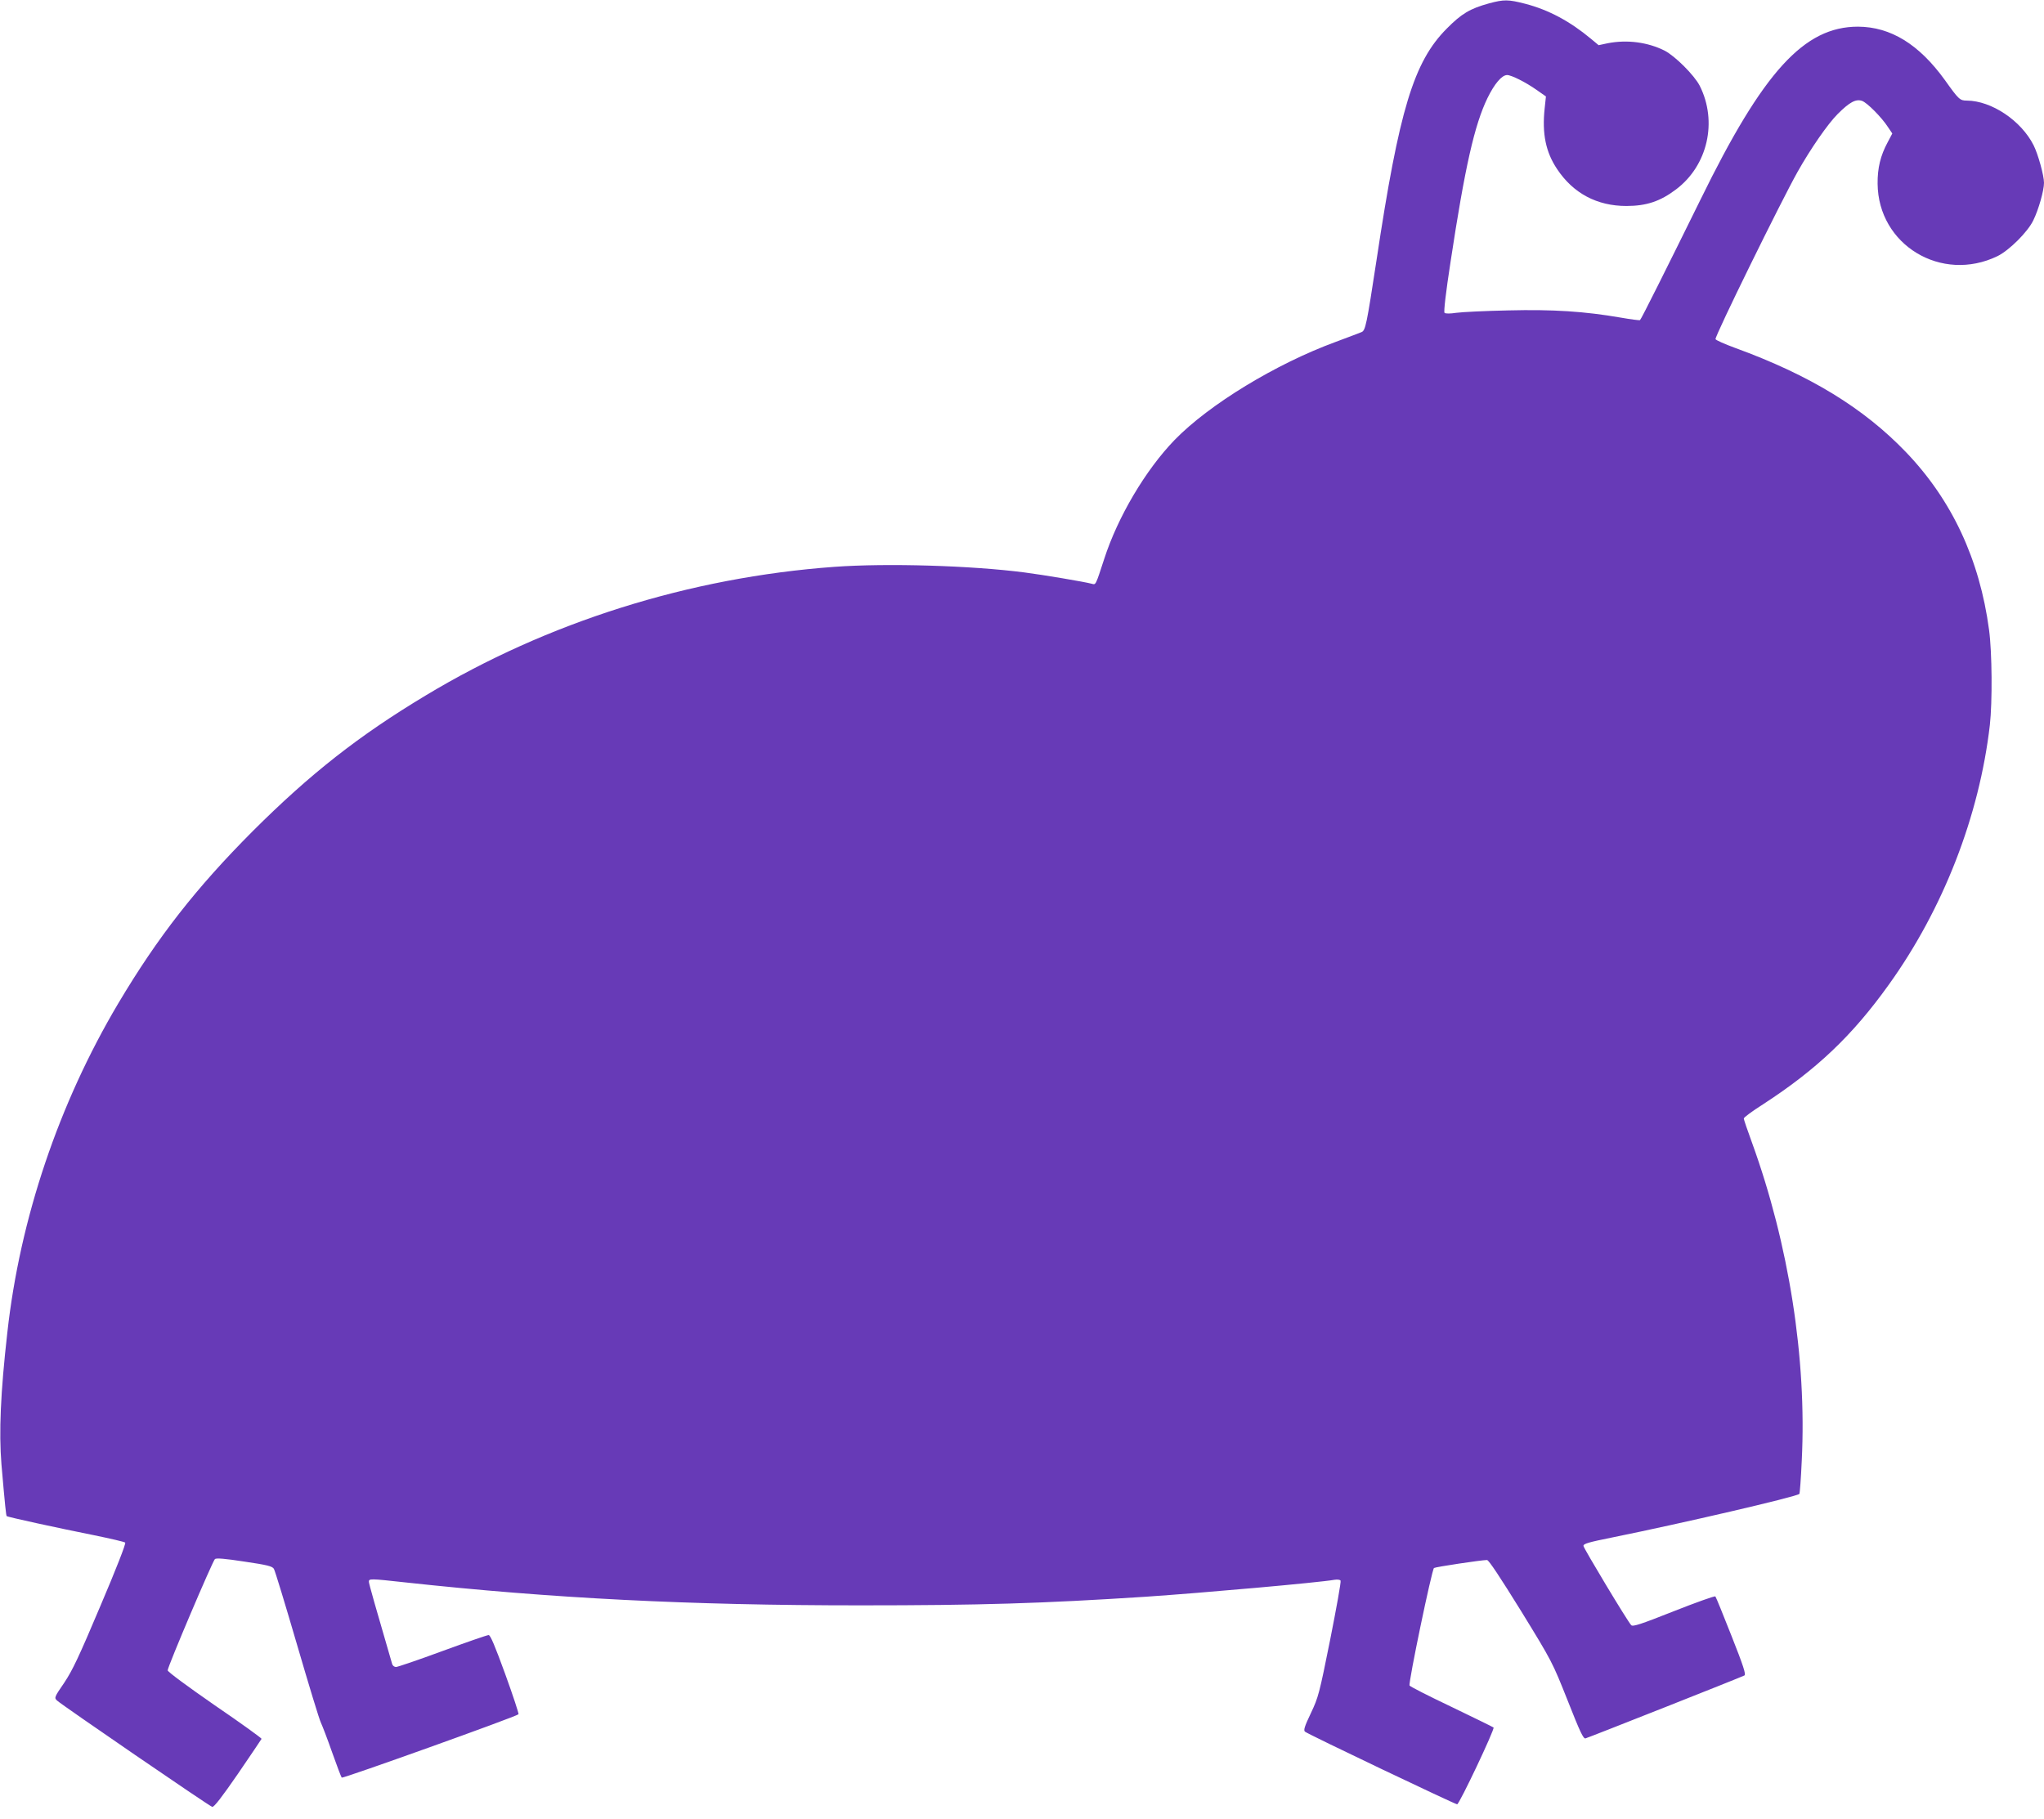 <?xml version="1.0" standalone="no"?>
<!DOCTYPE svg PUBLIC "-//W3C//DTD SVG 20010904//EN"
 "http://www.w3.org/TR/2001/REC-SVG-20010904/DTD/svg10.dtd">
<svg version="1.0" xmlns="http://www.w3.org/2000/svg"
 width="1280pt" height="1139pt" viewBox="0 0 1280 1139"
 preserveAspectRatio="xMidYMid meet">
<g transform="translate(0,1139) scale(0.1,-0.1)"
fill="#673ab7" stroke="none">
<path d="M9325 11369 c-120 -33 -173 -65 -265 -158 -207 -208 -298 -507 -440
-1451 -62 -406 -69 -440 -94 -450 -11 -5 -84 -32 -161 -61 -374 -137 -793
-392 -1009 -614 -182 -188 -356 -482 -441 -745 -55 -168 -52 -163 -78 -156
-44 12 -305 56 -422 71 -332 43 -860 59 -1190 35 -907 -66 -1797 -346 -2560
-806 -418 -251 -723 -491 -1081 -848 -356 -357 -596 -664 -844 -1081 -372
-627 -615 -1347 -694 -2060 -43 -379 -53 -626 -37 -825 23 -266 29 -321 33
-325 5 -6 328 -76 548 -120 102 -21 189 -41 194 -46 6 -5 -57 -166 -155 -396
-135 -320 -175 -404 -227 -482 -62 -90 -63 -94 -45 -111 30 -28 956 -663 972
-666 11 -3 61 62 161 207 80 117 146 215 148 219 1 4 -130 99 -293 210 -173
120 -295 210 -295 219 0 23 281 684 296 697 9 7 62 3 185 -16 143 -21 174 -29
184 -45 7 -11 72 -225 145 -475 73 -250 140 -471 150 -490 9 -19 41 -102 70
-185 29 -82 56 -153 60 -158 6 -7 1093 382 1107 397 3 3 -34 116 -83 251 -64
176 -93 245 -104 245 -9 0 -139 -45 -289 -100 -149 -55 -281 -100 -291 -100
-10 0 -21 8 -24 18 -103 353 -146 504 -146 516 0 20 8 20 226 -4 919 -100
1780 -144 2849 -144 751 0 1143 12 1790 54 355 24 1087 89 1181 106 19 3 35 1
39 -5 4 -7 -26 -172 -65 -369 -68 -339 -74 -362 -121 -461 -40 -84 -47 -107
-37 -116 16 -15 940 -455 953 -455 14 1 237 472 228 481 -5 4 -124 62 -265
130 -141 67 -259 127 -261 133 -8 19 140 728 153 736 11 7 298 50 332 50 11 0
81 -106 213 -319 196 -319 196 -320 292 -561 77 -195 98 -241 112 -237 24 7
980 385 995 394 11 6 -7 61 -81 248 -52 132 -97 243 -101 247 -4 4 -122 -38
-261 -93 -207 -82 -256 -98 -266 -87 -25 27 -297 480 -299 496 -1 14 30 23
184 54 425 86 1150 254 1168 272 3 3 10 97 15 208 32 639 -81 1357 -312 1993
-28 76 -51 144 -51 150 0 7 53 46 119 88 336 218 560 430 789 750 341 475 567
1056 633 1627 16 143 14 455 -5 595 -59 442 -233 814 -521 1114 -265 276 -602
482 -1069 652 -65 24 -120 48 -123 55 -6 16 411 865 514 1048 81 144 189 300
251 362 74 74 114 96 153 82 31 -11 122 -102 162 -164 l27 -40 -29 -55 c-45
-83 -64 -162 -63 -259 3 -384 400 -624 751 -454 73 36 189 151 224 224 33 67
67 187 67 235 0 46 -37 179 -65 235 -78 155 -264 279 -418 280 -44 0 -51 7
-138 129 -162 224 -339 333 -544 334 -337 0 -593 -280 -986 -1083 -208 -422
-372 -751 -379 -755 -4 -2 -58 5 -121 16 -226 39 -424 52 -704 45 -143 -3
-289 -10 -325 -15 -39 -6 -69 -6 -74 0 -6 5 8 128 38 321 90 594 150 857 231
1024 44 90 90 144 123 144 27 0 118 -46 183 -92 l60 -42 -8 -75 c-17 -159 7
-274 78 -380 101 -152 250 -231 434 -231 125 0 212 29 311 104 198 149 261
425 148 649 -34 66 -154 186 -220 220 -106 53 -235 70 -357 46 l-56 -12 -48
40 c-132 110 -265 181 -410 219 -109 28 -134 28 -228 3z"/>
</g>
</svg>
